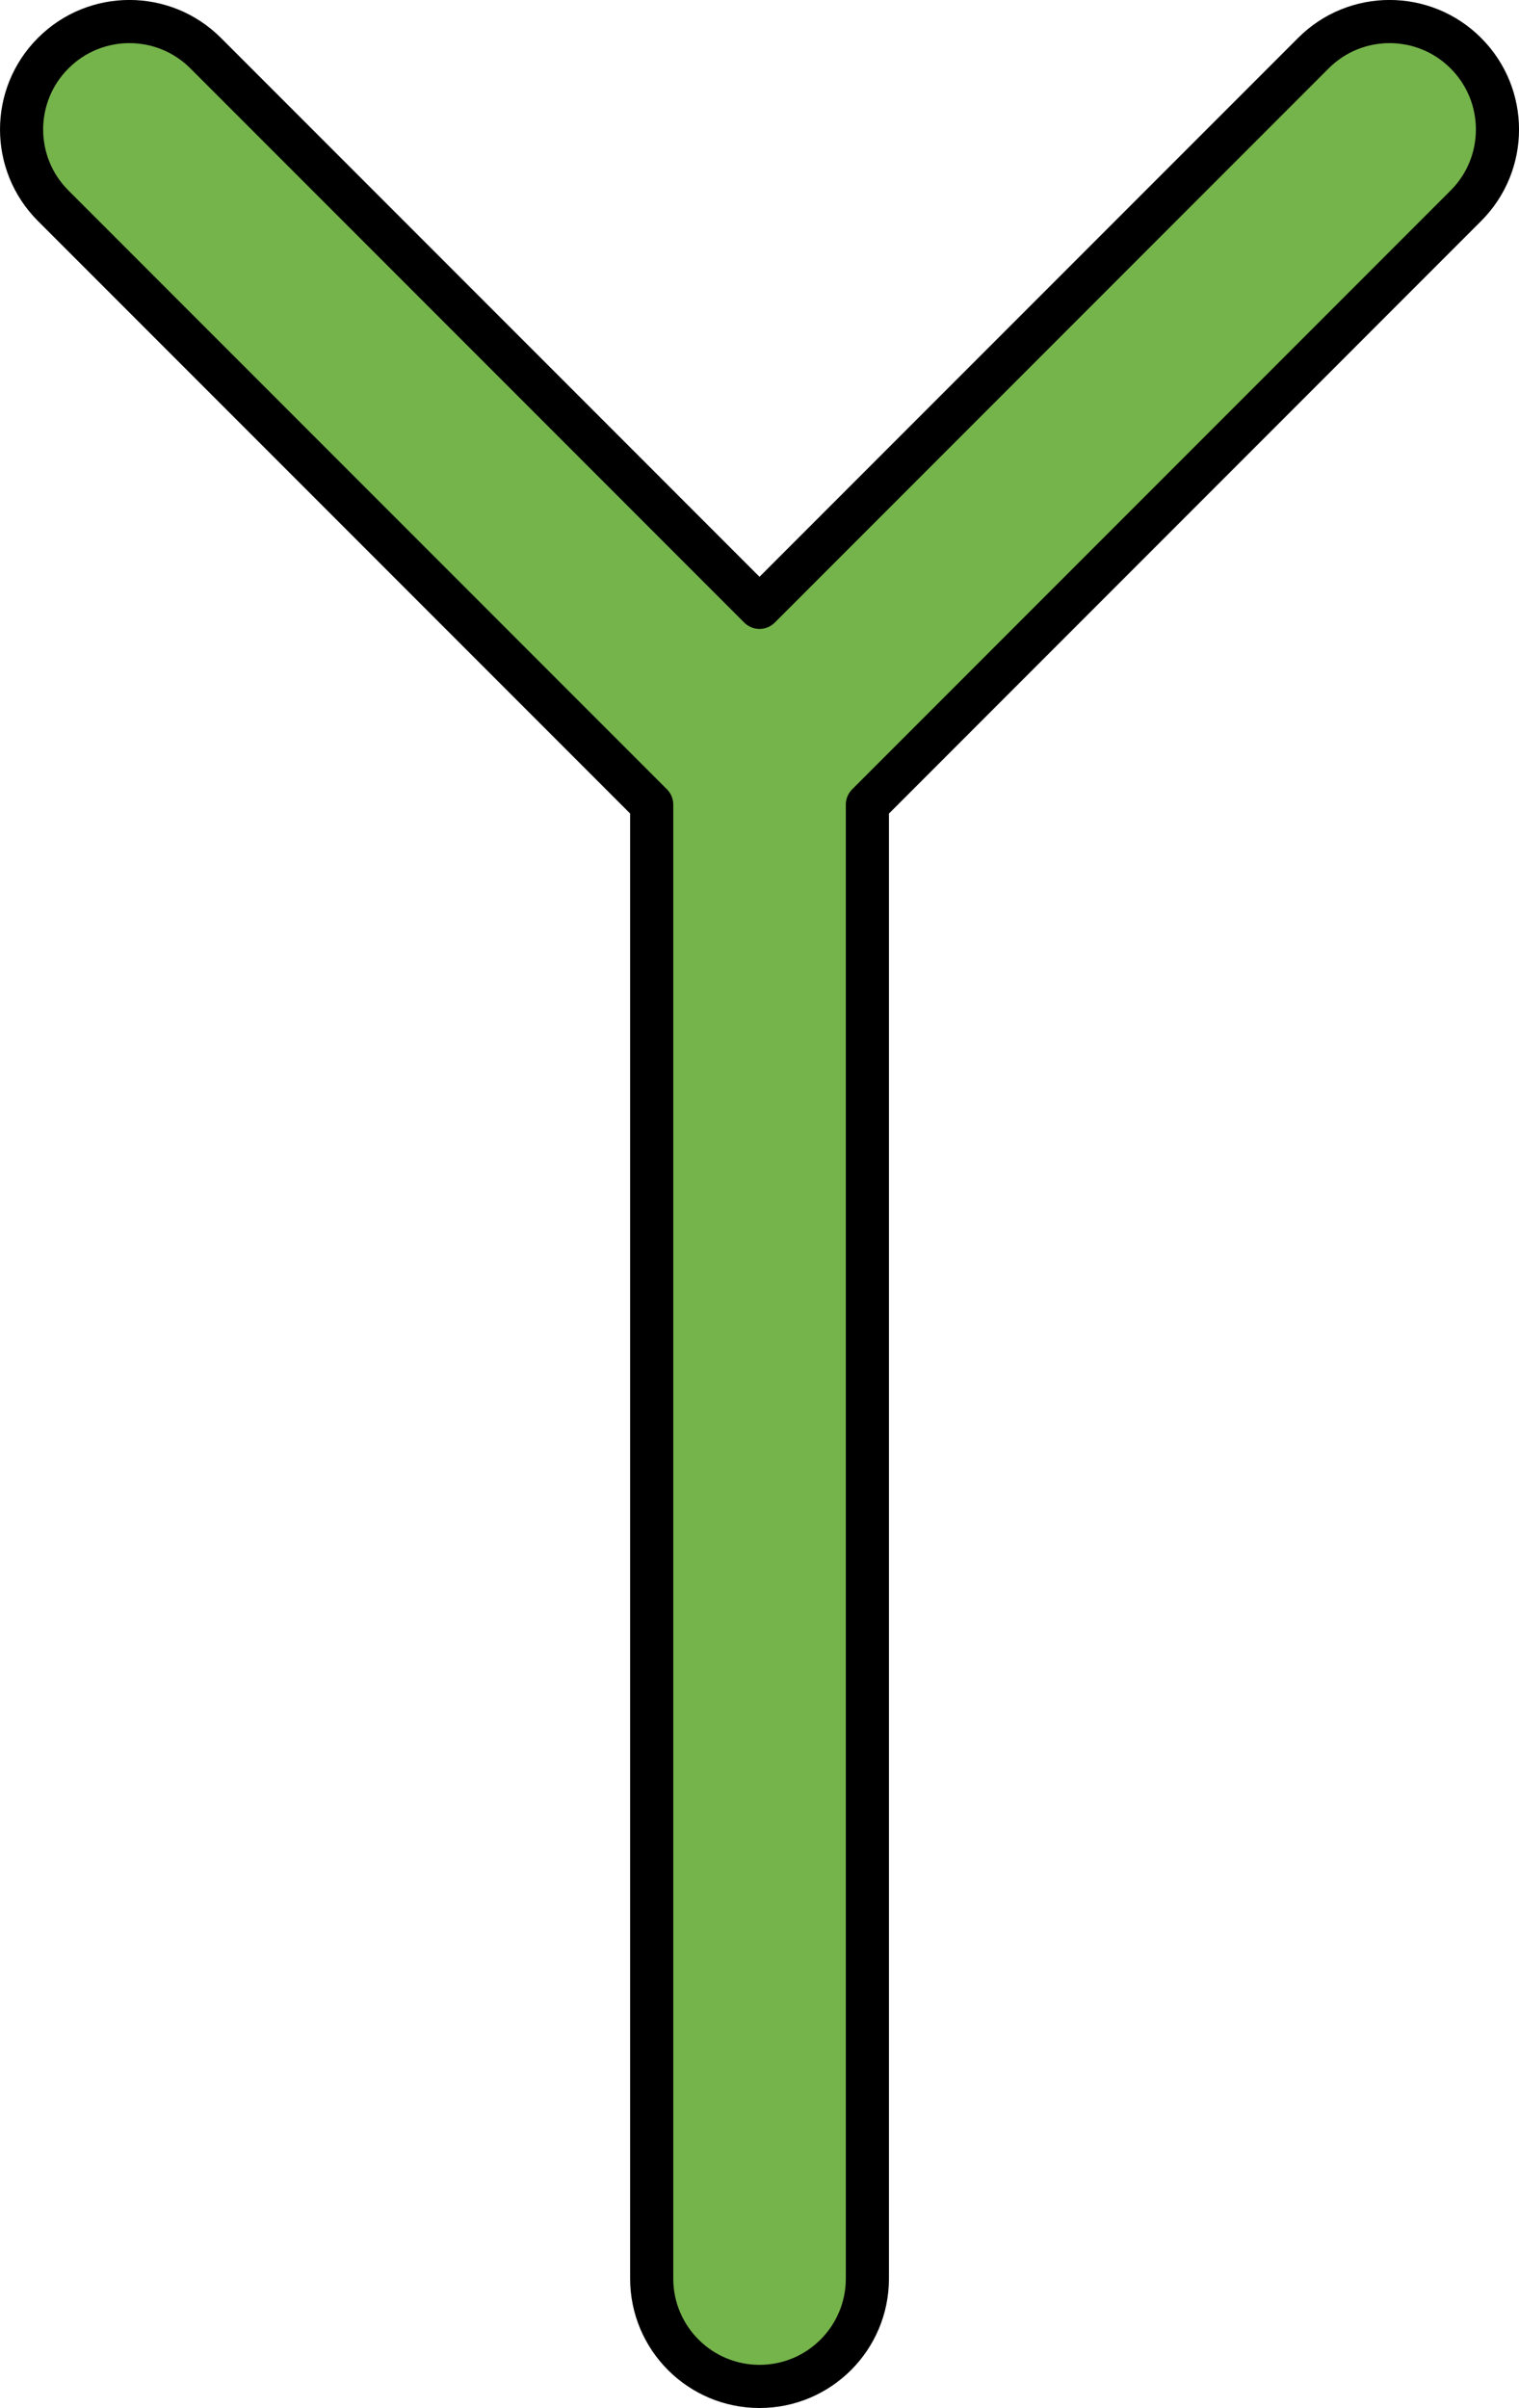 <?xml version="1.0" encoding="utf-8"?>
<!-- Generator: Adobe Illustrator 27.8.1, SVG Export Plug-In . SVG Version: 6.00 Build 0)  -->
<svg version="1.1" id="Camada_1" xmlns="http://www.w3.org/2000/svg" xmlns:xlink="http://www.w3.org/1999/xlink" x="0px" y="0px"
	 width="35.212px" height="55.79px" viewBox="0 0 35.212 55.79" enable-background="new 0 0 35.212 55.79" xml:space="preserve">
<g>
	<path id="changecolor_00000015326135739123529100000001349393369117193640_" fill="#75B34B" d="M33.98,1.232
		c-0.976-0.977-2.56-0.977-3.535,0L17.606,14.071L4.768,1.232c-0.976-0.977-2.56-0.977-3.535,0c-0.977,0.976-0.977,2.559,0,3.535
		l13.874,13.874V52.79c0,1.381,1.119,2.5,2.5,2.5s2.5-1.119,2.5-2.5V18.642L33.98,4.768C34.957,3.792,34.957,2.208,33.98,1.232z"/>
	<path fill="none" stroke="#000000" stroke-linecap="round" stroke-linejoin="round" stroke-miterlimit="10" d="M33.98,1.232
		c-0.976-0.977-2.56-0.977-3.535,0L17.606,14.071L4.768,1.232c-0.976-0.977-2.56-0.977-3.535,0c-0.977,0.976-0.977,2.559,0,3.535
		l13.874,13.874V52.79c0,1.381,1.119,2.5,2.5,2.5s2.5-1.119,2.5-2.5V18.642L33.98,4.768C34.957,3.792,34.957,2.208,33.98,1.232z"/>
</g>
</svg>
